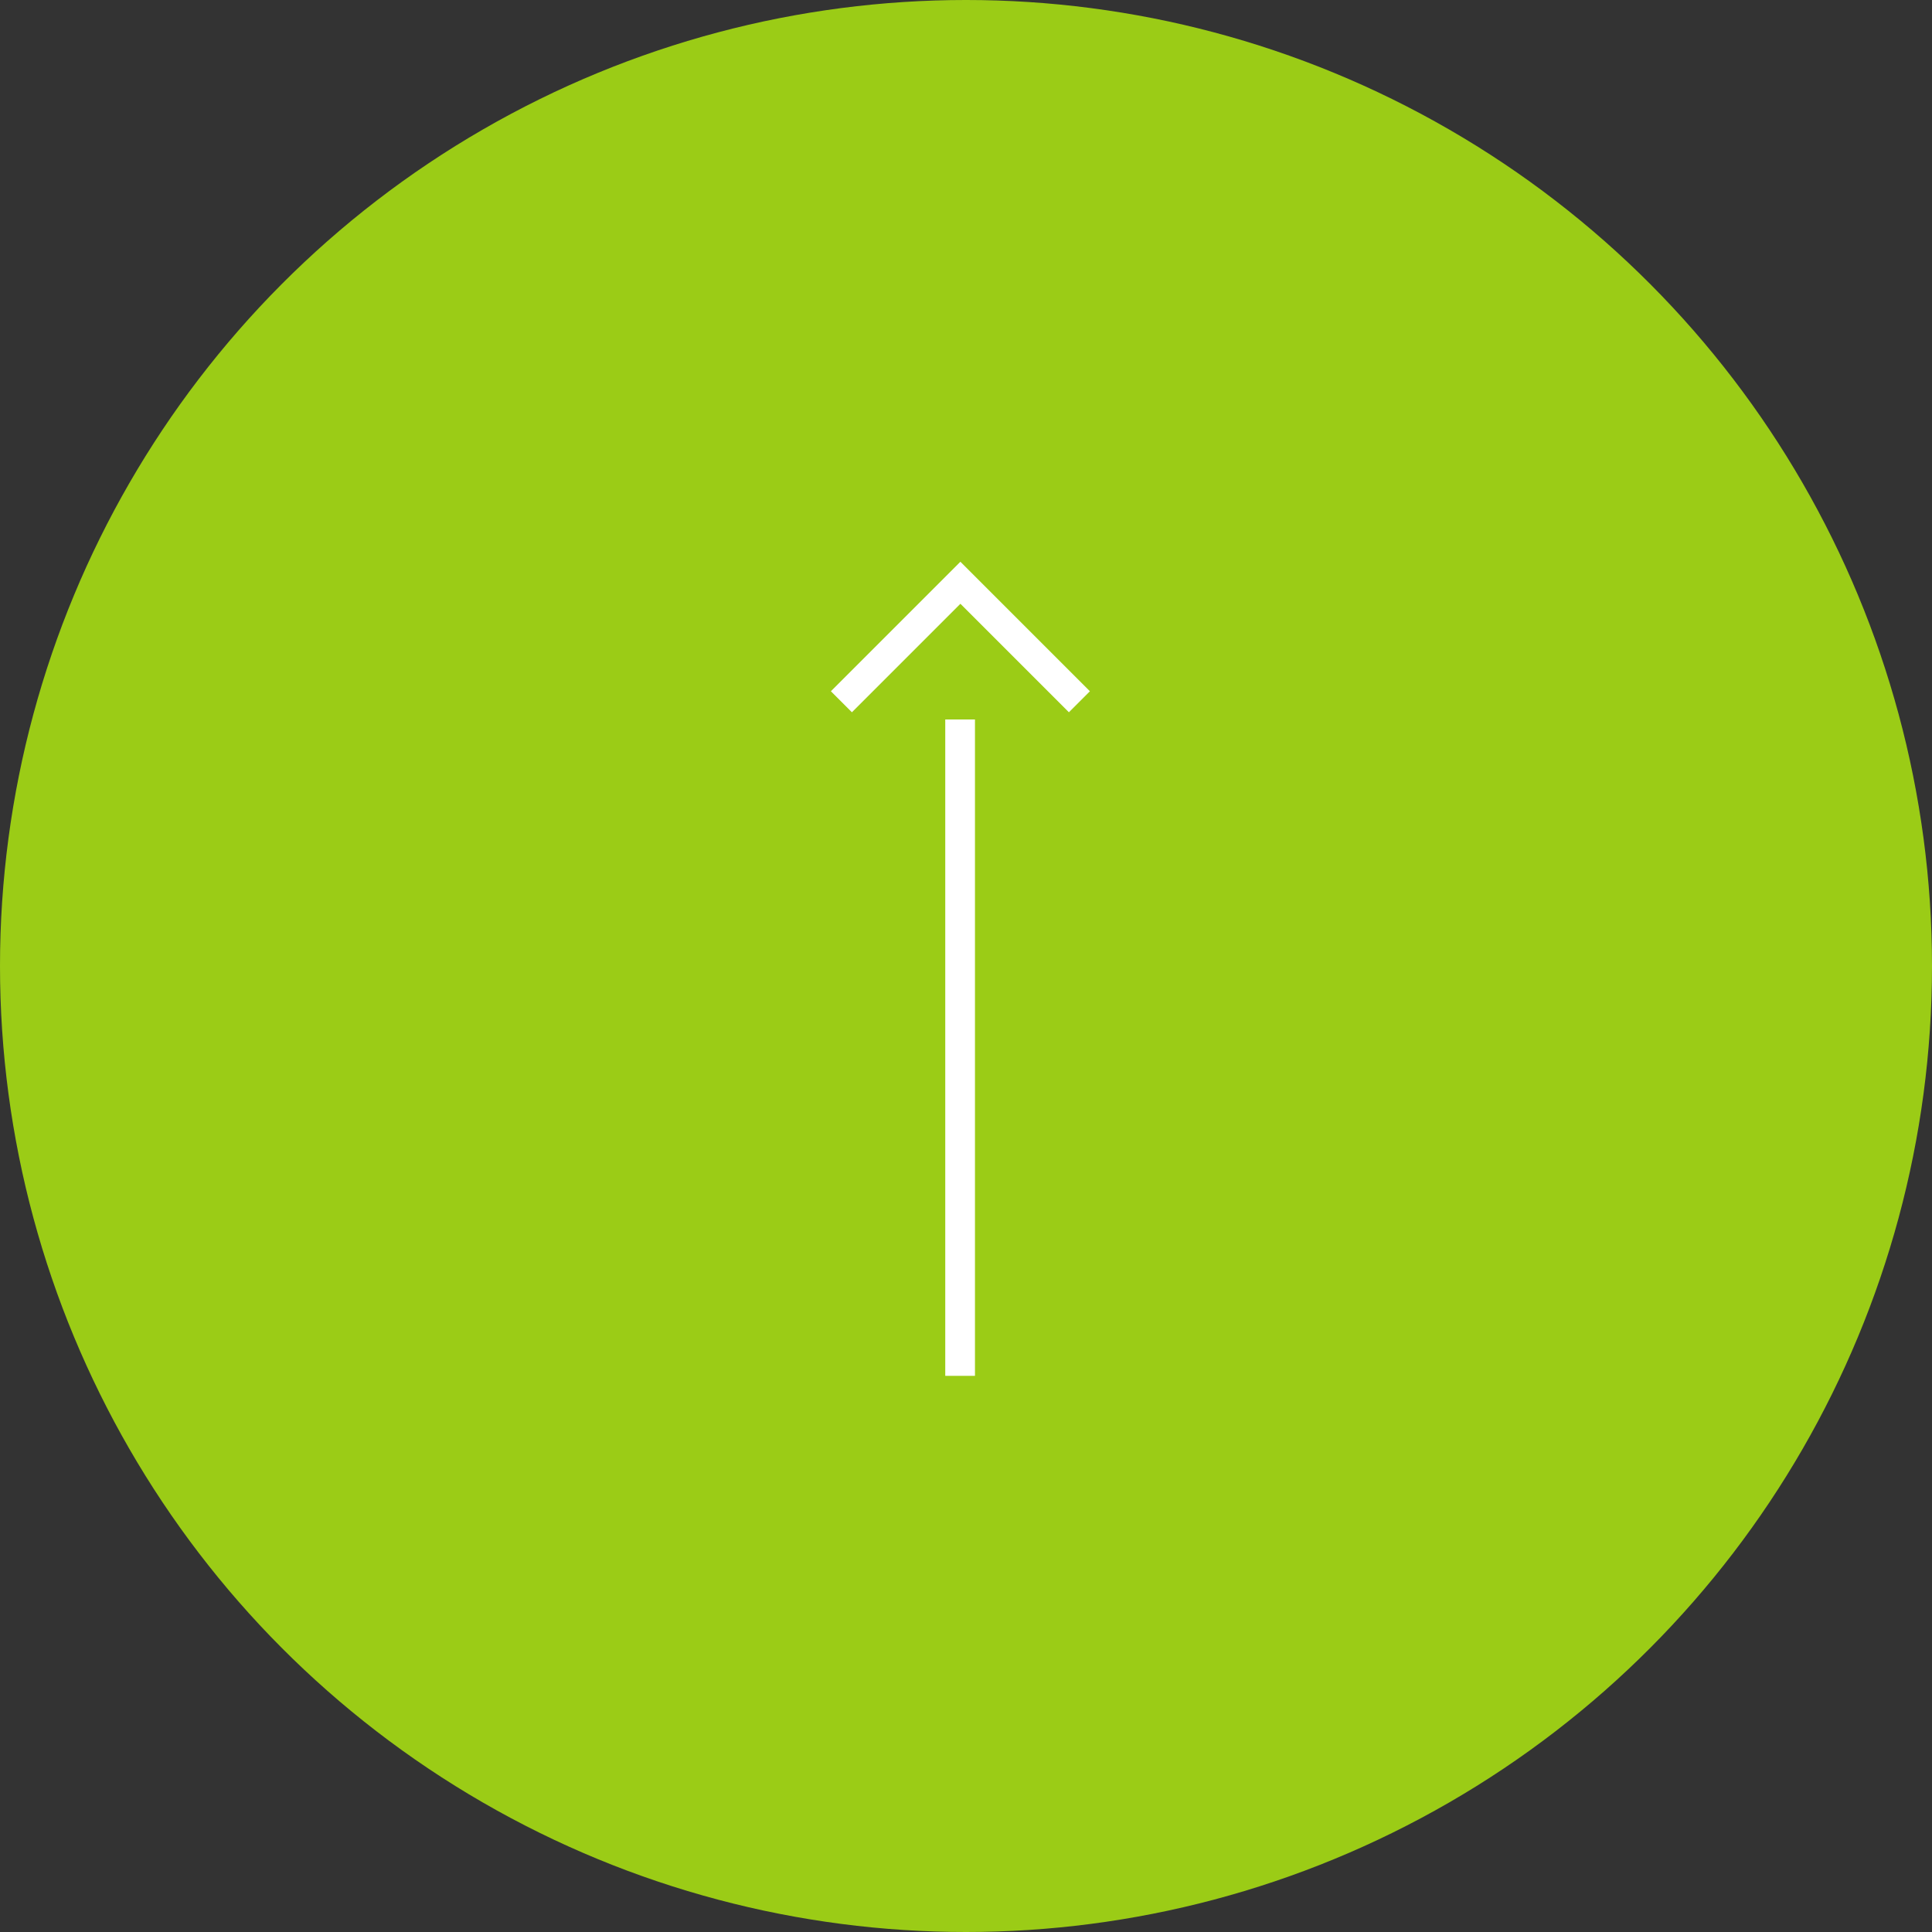 <svg xmlns="http://www.w3.org/2000/svg" width="65" height="65" viewBox="0 0 65 65">
  <rect x="0" y="0" width="65" height="65" fill="#333333" stroke="none"/>
  <g id="Group_638" data-name="Group 638" transform="translate(-1123.398 -6269)">
    <circle id="Ellipse_19" data-name="Ellipse 19" cx="32.5" cy="32.5" r="32.5" transform="translate(1123.398 6269)" fill="#9bcc16"/>
    <g id="Group_616" data-name="Group 616" transform="translate(1151.706 6315.289) rotate(-90)">
      <line id="Line_3" data-name="Line 3" x2="22.083" transform="translate(0 3.994)" fill="none" stroke="#fff" stroke-width="1"/>
      <path id="Path_826" data-name="Path 826" d="M0,0H5.662V5.662" transform="translate(22.679 0) rotate(45)" fill="none" stroke="#fff" stroke-width="1"/>
    </g>
  </g>
</svg>
